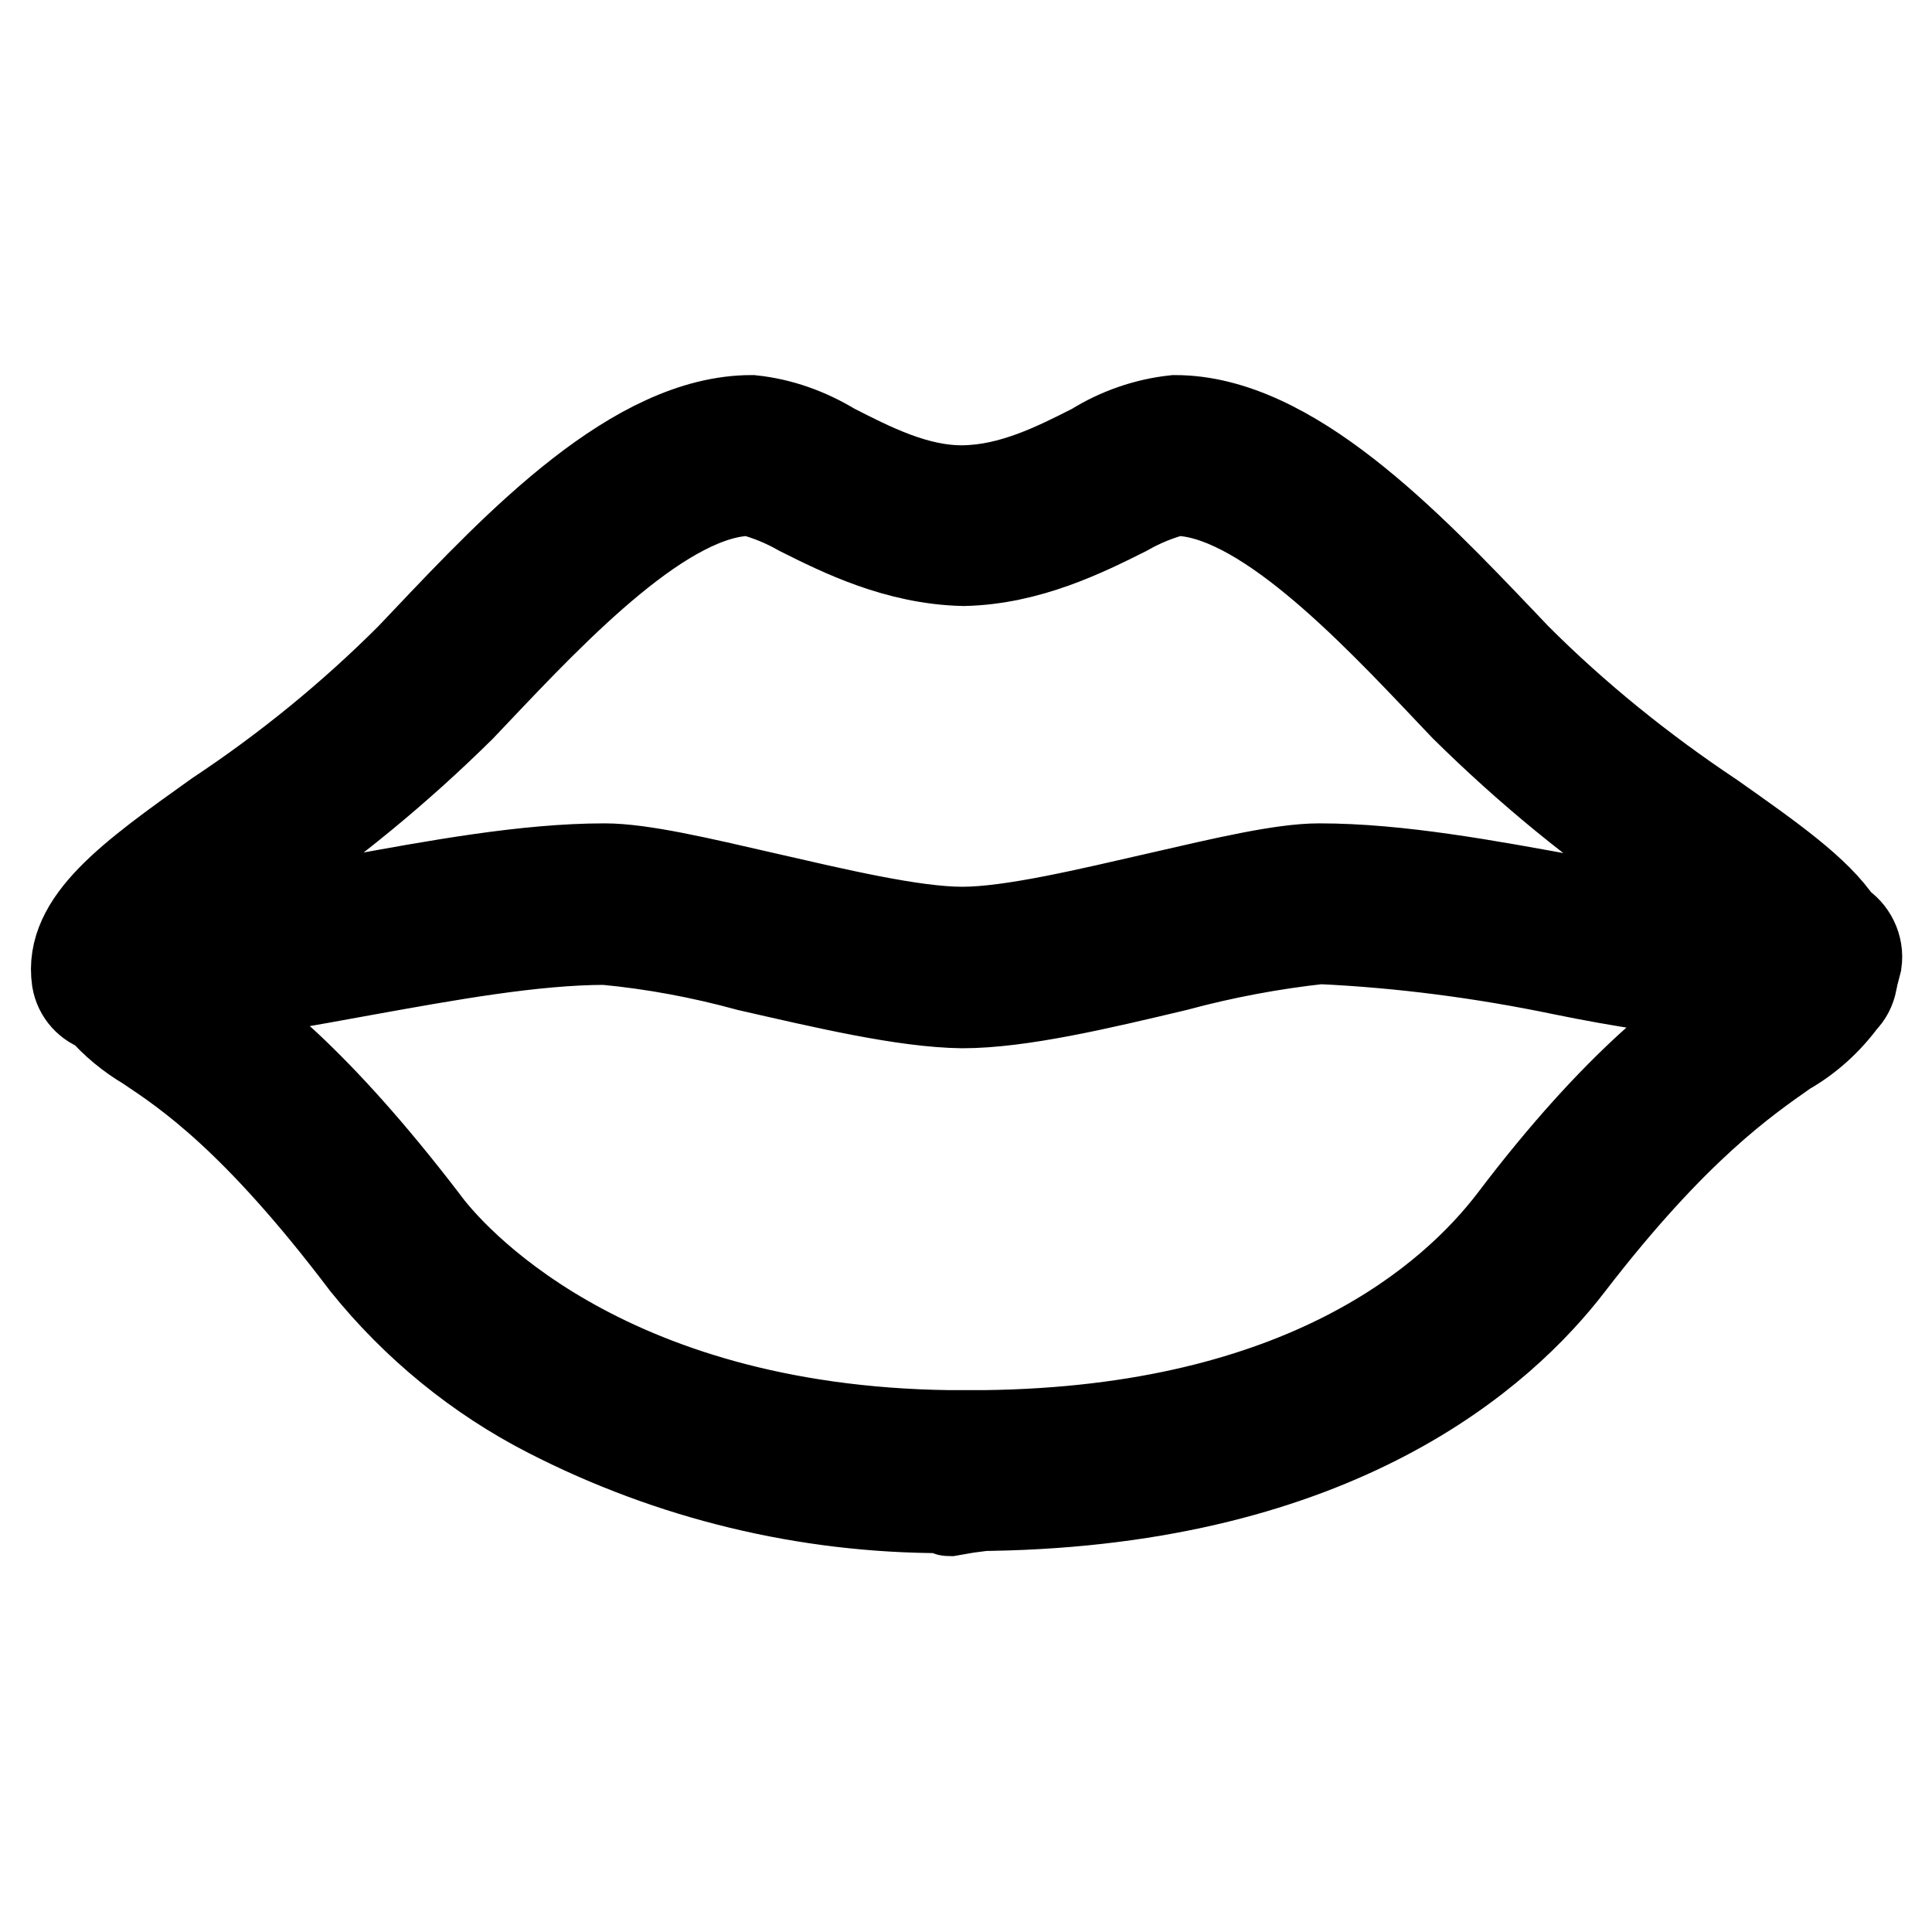 <?xml version="1.0" encoding="utf-8"?>
<!-- Svg Vector Icons : http://www.onlinewebfonts.com/icon -->
<!DOCTYPE svg PUBLIC "-//W3C//DTD SVG 1.1//EN" "http://www.w3.org/Graphics/SVG/1.1/DTD/svg11.dtd">
<svg version="1.1" xmlns="http://www.w3.org/2000/svg" xmlns:xlink="http://www.w3.org/1999/xlink" x="0px" y="0px" viewBox="0 0 256 256" enable-background="new 0 0 256 256" xml:space="preserve">
<g> <path stroke-width="12" fill-opacity="0" stroke="#000000"  d="M243.6,122.5c-2.9-4.4-9-8.7-16.8-14.2c-9.3-6.2-18-13.2-25.9-21.1l-1.9-2c-12.5-13.1-28.1-29.5-43.3-29.5 c-3.8,0.4-7.5,1.7-10.7,3.7c-5.1,2.6-10.9,5.5-17.3,5.6c-6.3,0.1-12.3-3-17.4-5.6c-3.3-2-6.9-3.3-10.7-3.7 c-15.3,0-30.8,16.3-43.3,29.5l-1.9,2c-7.8,7.8-16.4,14.8-25.6,20.9c-11.5,8.2-19.7,14.1-18.6,21.7c0.3,1.8,1.6,3.2,3.3,3.7 c1.7,2,3.8,3.7,6,5c5.4,3.6,14.4,9.6,29,28.9c6.6,8.2,14.9,15,24.3,19.8c16.2,8.3,34,12.6,52.2,12.6c0.3,0,0.5,0.4,0.8,0.4l2.3-0.4 l2.3-0.3h0.8c46.1-0.8,67.8-20.4,76.7-32c14-18.2,23.3-24.5,28.7-28.3c3-1.7,5.5-4,7.5-6.7c0.7-0.7,1.1-1.5,1.3-2.5v-0.2 c0.2-0.8,0.4-1.5,0.6-2.3C246.3,125.5,245.3,123.5,243.6,122.5L243.6,122.5z M34.1,115.8c9.6-6.5,18.6-13.9,26.9-22.1l1.9-2 C73.6,80.4,88.2,65,99.5,65c2.3,0.6,4.5,1.5,6.6,2.7c5.4,2.7,12.8,6.4,21.6,6.6c8.6-0.2,16-3.9,21.4-6.6c2.1-1.2,4.3-2.1,6.6-2.7 c11.3,0,25.9,15.4,36.5,26.6l1.9,2c8.4,8.3,17.5,15.8,27.3,22.3c3,2.1,6.5,4.6,9.3,6.8c-6.3-0.5-14-1.9-22.1-3.3 c-11.5-2.1-23.2-4.3-33.8-4.3c-4.9,0-12.5,1.8-21.2,3.8c-9.2,2.1-19.5,4.6-26.1,4.6c-6.6,0-17-2.5-26.2-4.6 c-8.7-2-16.3-3.8-21.2-3.8c-10.4,0-22.3,2.2-33.8,4.3c-7.8,1.4-15.4,2.8-21.6,3.3C27.6,120.4,31.1,117.9,34.1,115.8L34.1,115.8z  M200.5,161.8c-7.9,10.3-27.5,27.9-70.1,28.4h-4.6c-46.3-0.6-66.3-23.7-69.7-28.4C41.7,143,32.3,136,26.3,132 c6.6-0.6,14.1-2,21.8-3.4c11.1-2,22.6-4.1,32.1-4.1c6.4,0.6,12.8,1.8,19,3.5c10.1,2.3,20.6,4.8,28.3,4.9c7.7,0,18.2-2.5,28.3-4.9 c6.3-1.7,12.7-2.9,19.1-3.6c10.8,0.5,21.5,1.9,32.1,4.1c7.8,1.6,15.6,2.8,23.5,3.5C224.4,136.3,214.5,143.3,200.5,161.8 L200.5,161.8z"/></g>
</svg>
